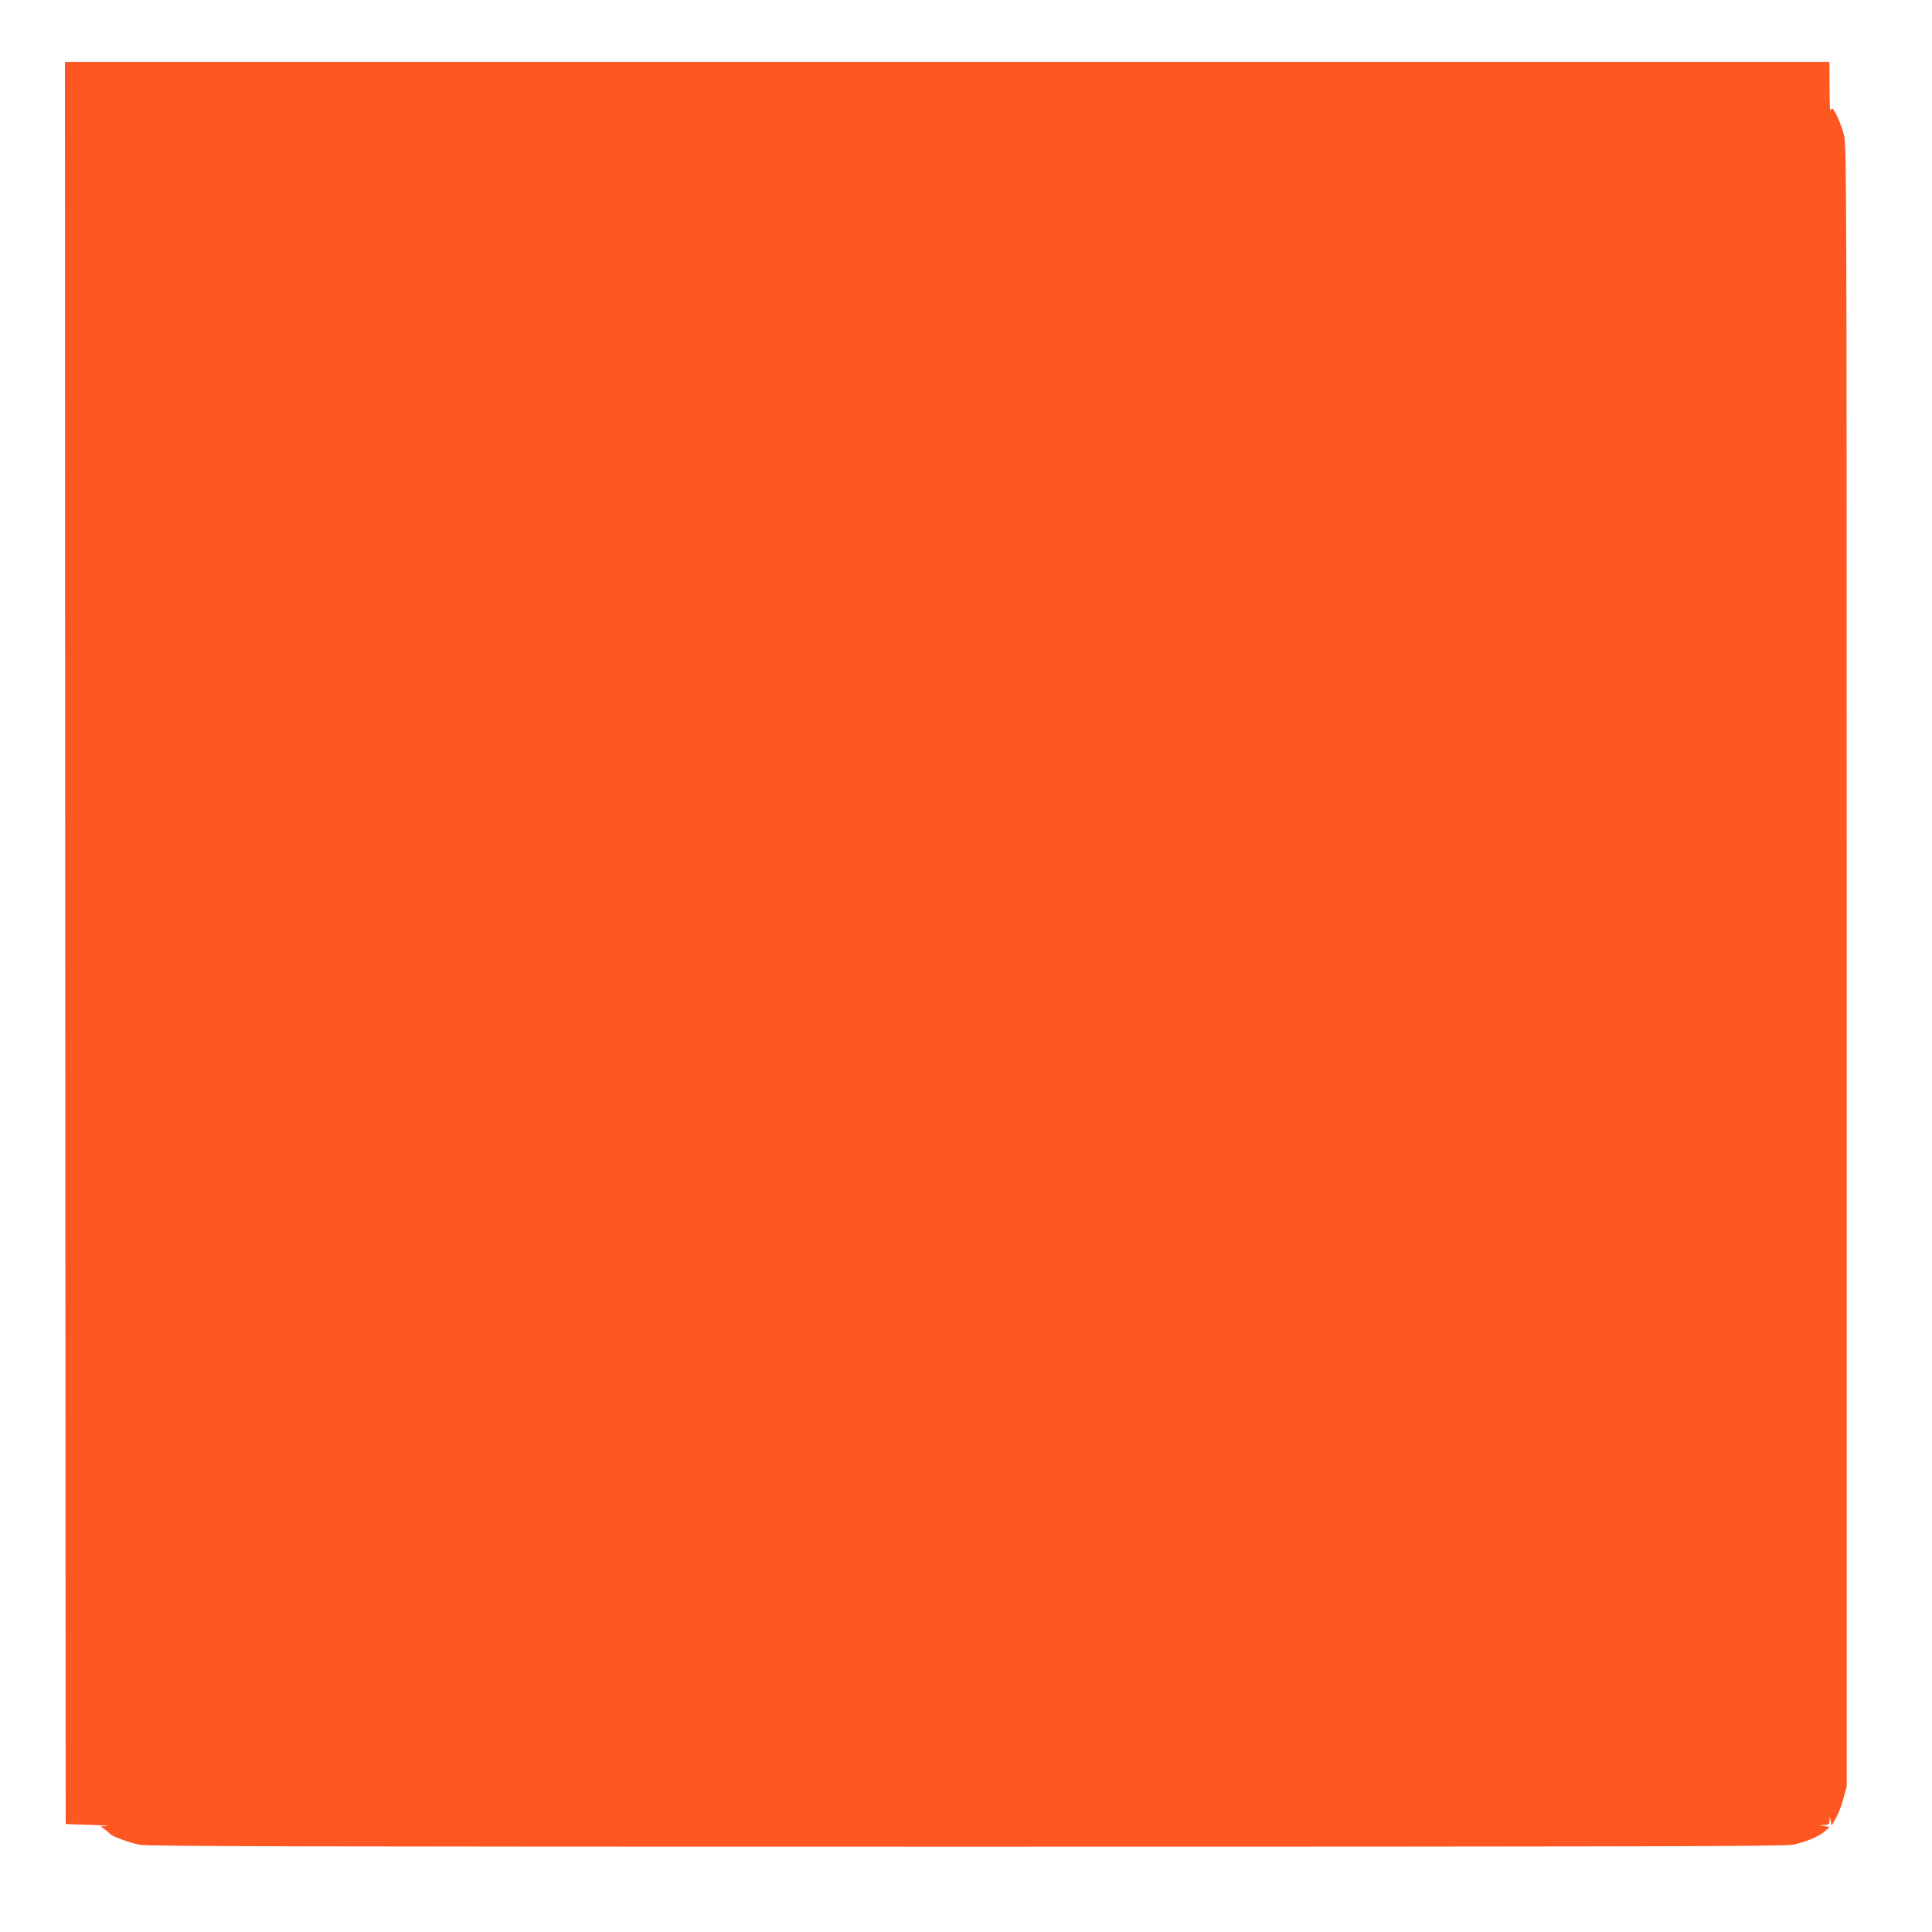 <?xml version="1.0" standalone="no"?>
<!DOCTYPE svg PUBLIC "-//W3C//DTD SVG 20010904//EN"
 "http://www.w3.org/TR/2001/REC-SVG-20010904/DTD/svg10.dtd">
<svg version="1.0" xmlns="http://www.w3.org/2000/svg"
 width="1280pt" height="1280pt" viewBox="0 0 1280 1280"
 preserveAspectRatio="xMidYMid meet">
<g transform="translate(0,1280) scale(0.1,-0.1)"
fill="#ff5722" stroke="none">
<path d="M432 6553 l3 -5838 160 -5 c88 -3 140 -7 116 -8 l-44 -2 29 -22 c16
-12 31 -25 34 -29 11 -15 131 -59 196 -71 56 -11 1062 -13 5474 -13 4412 0
5418 2 5474 13 86 16 177 54 217 90 l31 27 -33 6 -34 6 33 2 c28 1 32 5 33 29
l1 27 7 -30 6 -30 28 48 c15 26 38 84 50 130 l22 82 0 5435 c0 5175 -1 5438
-18 5505 -18 71 -64 175 -78 175 -4 0 -10 -6 -12 -12 -3 -7 -6 62 -6 155 l-1
167 -5845 0 -5845 0 2 -5837z"/>
</g>
</svg>
